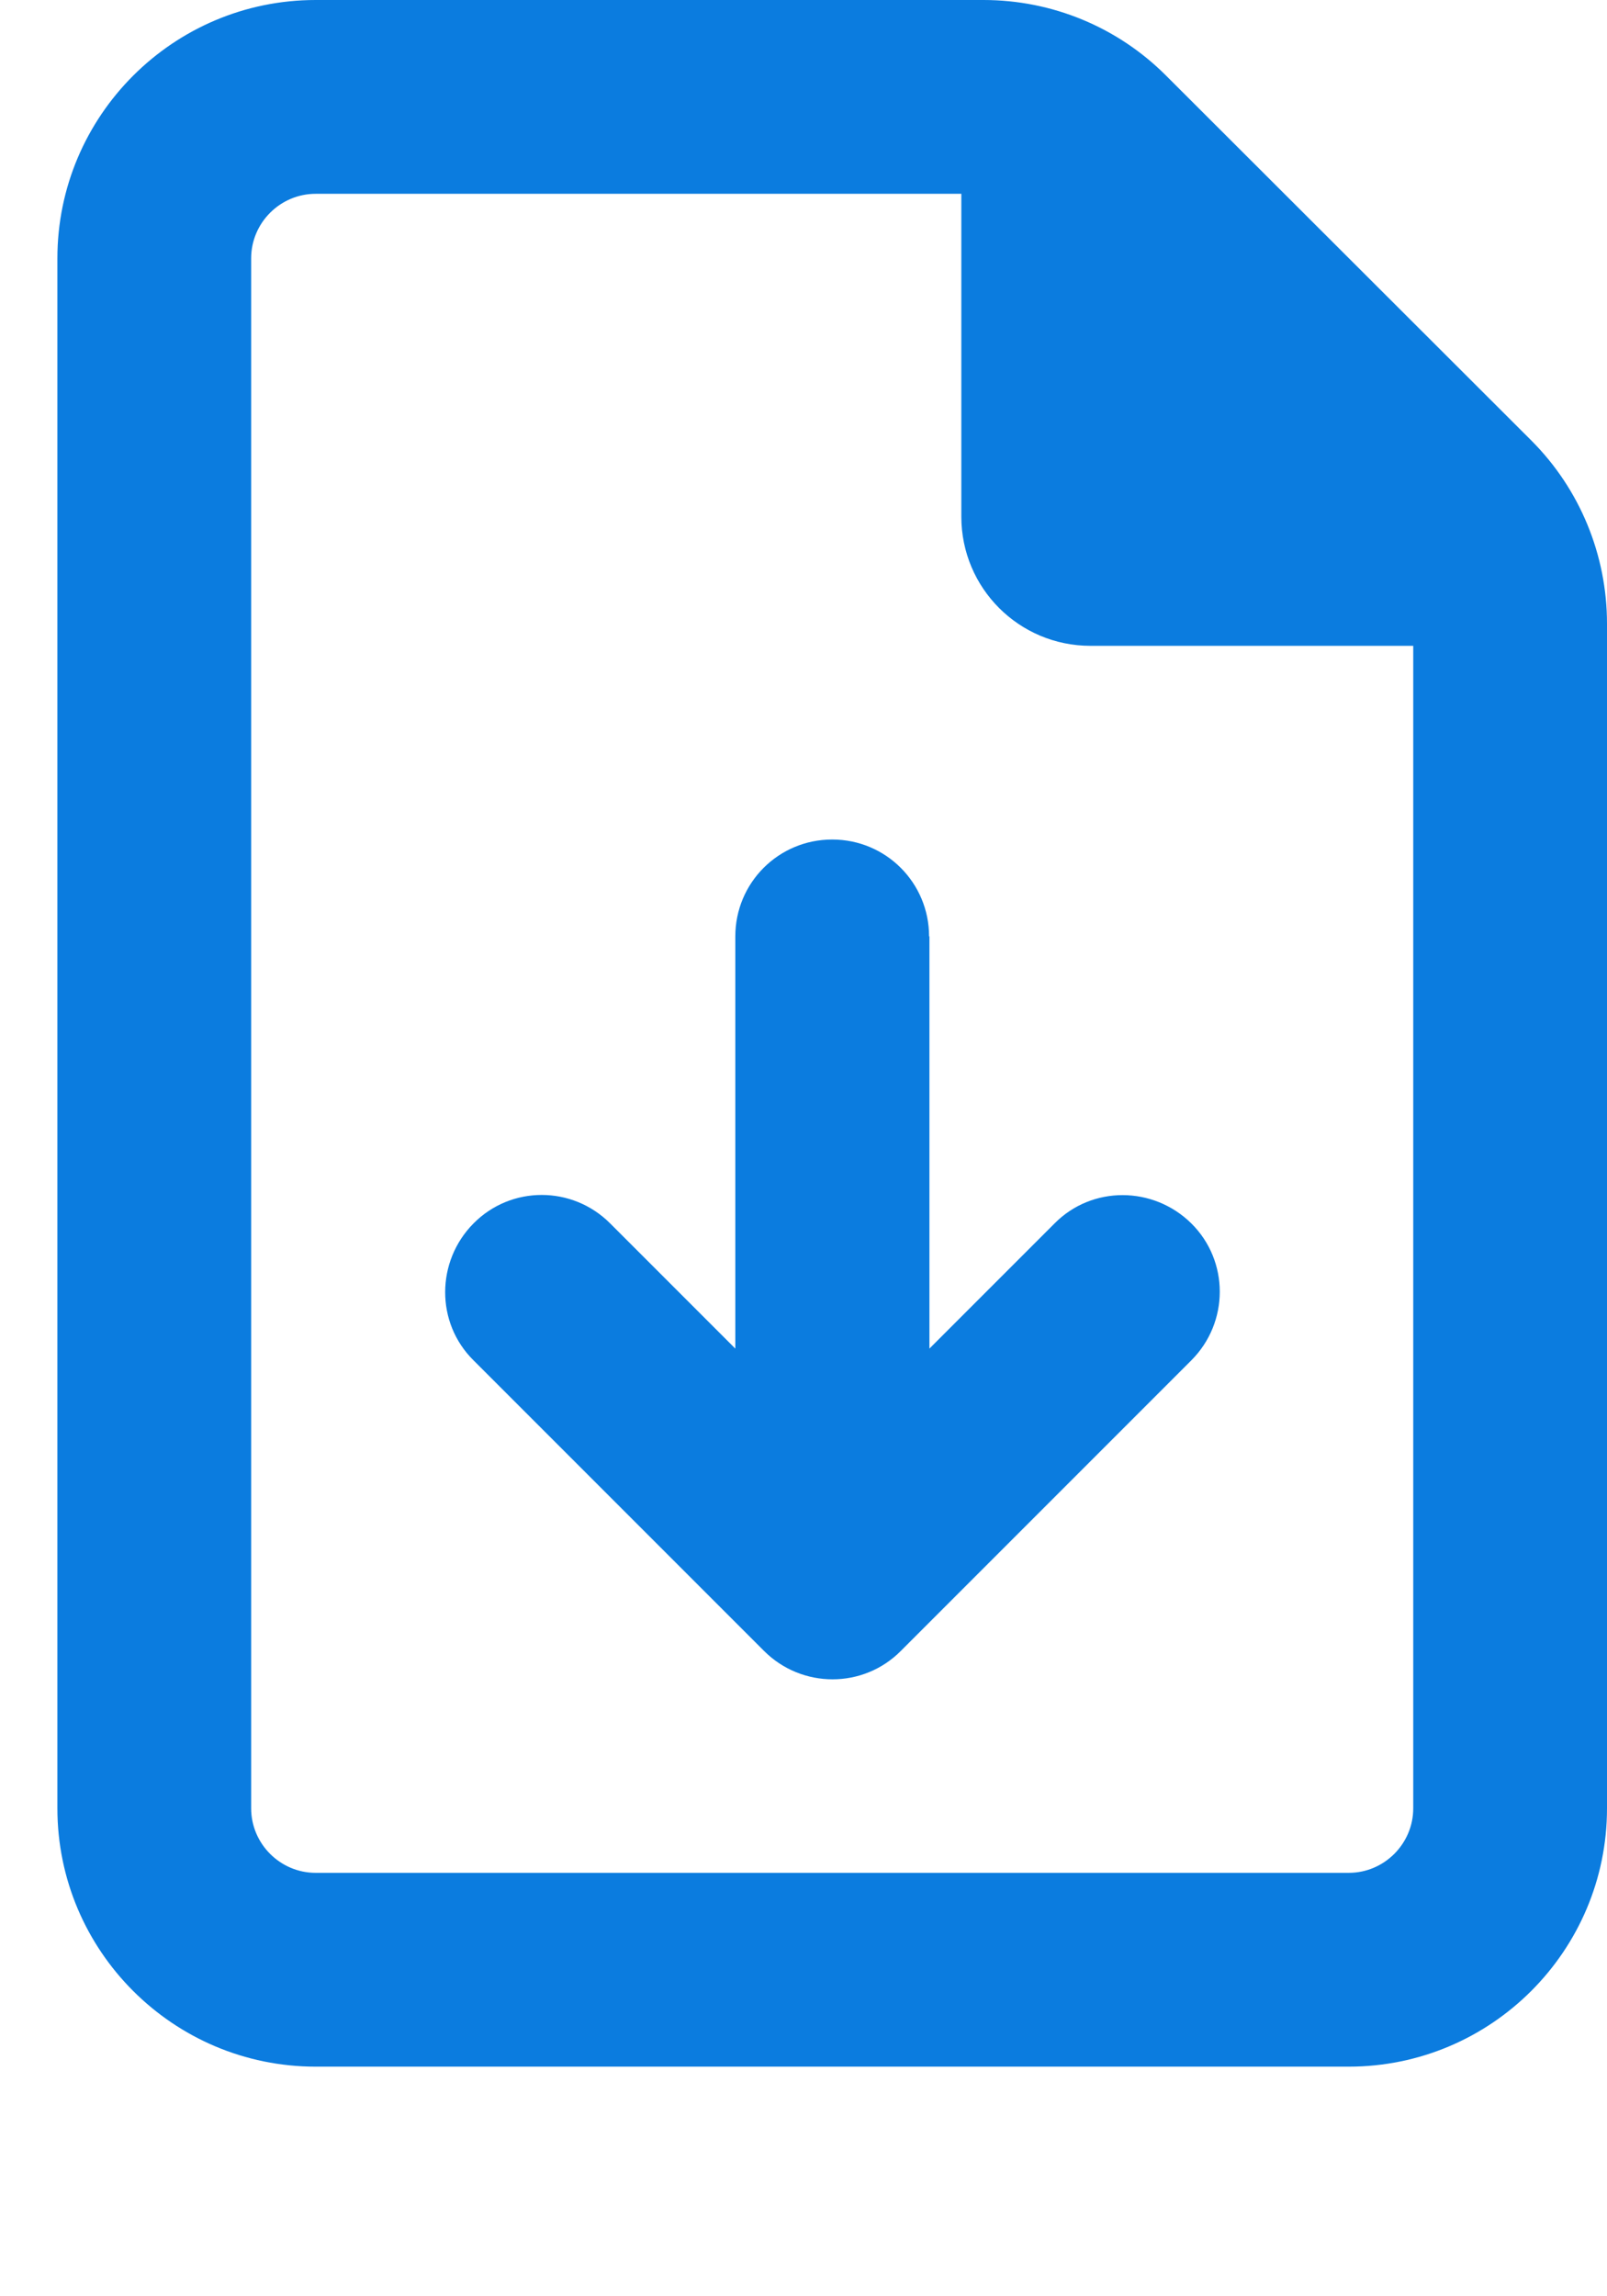 <svg width="14" height="20" viewBox="0 0 14 20" fill="none" xmlns="http://www.w3.org/2000/svg"><path d="M2.188 15.75V2.25C2.188 1.941 2.441 1.688 2.75 1.688H8.375V4.5C8.375 5.122 8.878 5.625 9.5 5.625H12.312V15.75C12.312 16.059 12.059 16.312 11.75 16.312H2.75C2.441 16.312 2.188 16.059 2.188 15.75ZM2.75 0C1.509 0 0.5 1.009 0.5 2.25V15.75C0.5 16.991 1.509 18 2.75 18H11.75C12.991 18 14 16.991 14 15.75V5.432C14 4.834 13.764 4.261 13.343 3.839L10.157 0.657C9.736 0.236 9.166 0 8.568 0H2.75ZM8.094 8.156C8.094 7.689 7.718 7.312 7.25 7.312C6.782 7.312 6.406 7.689 6.406 8.156V11.746L5.316 10.656C4.986 10.325 4.452 10.325 4.125 10.656C3.798 10.986 3.794 11.521 4.125 11.848L6.656 14.379C6.986 14.709 7.521 14.709 7.848 14.379L10.379 11.848C10.709 11.517 10.709 10.983 10.379 10.656C10.048 10.329 9.514 10.325 9.187 10.656L8.097 11.746V8.156H8.094Z" fill="#0B7CDF"/></svg>

